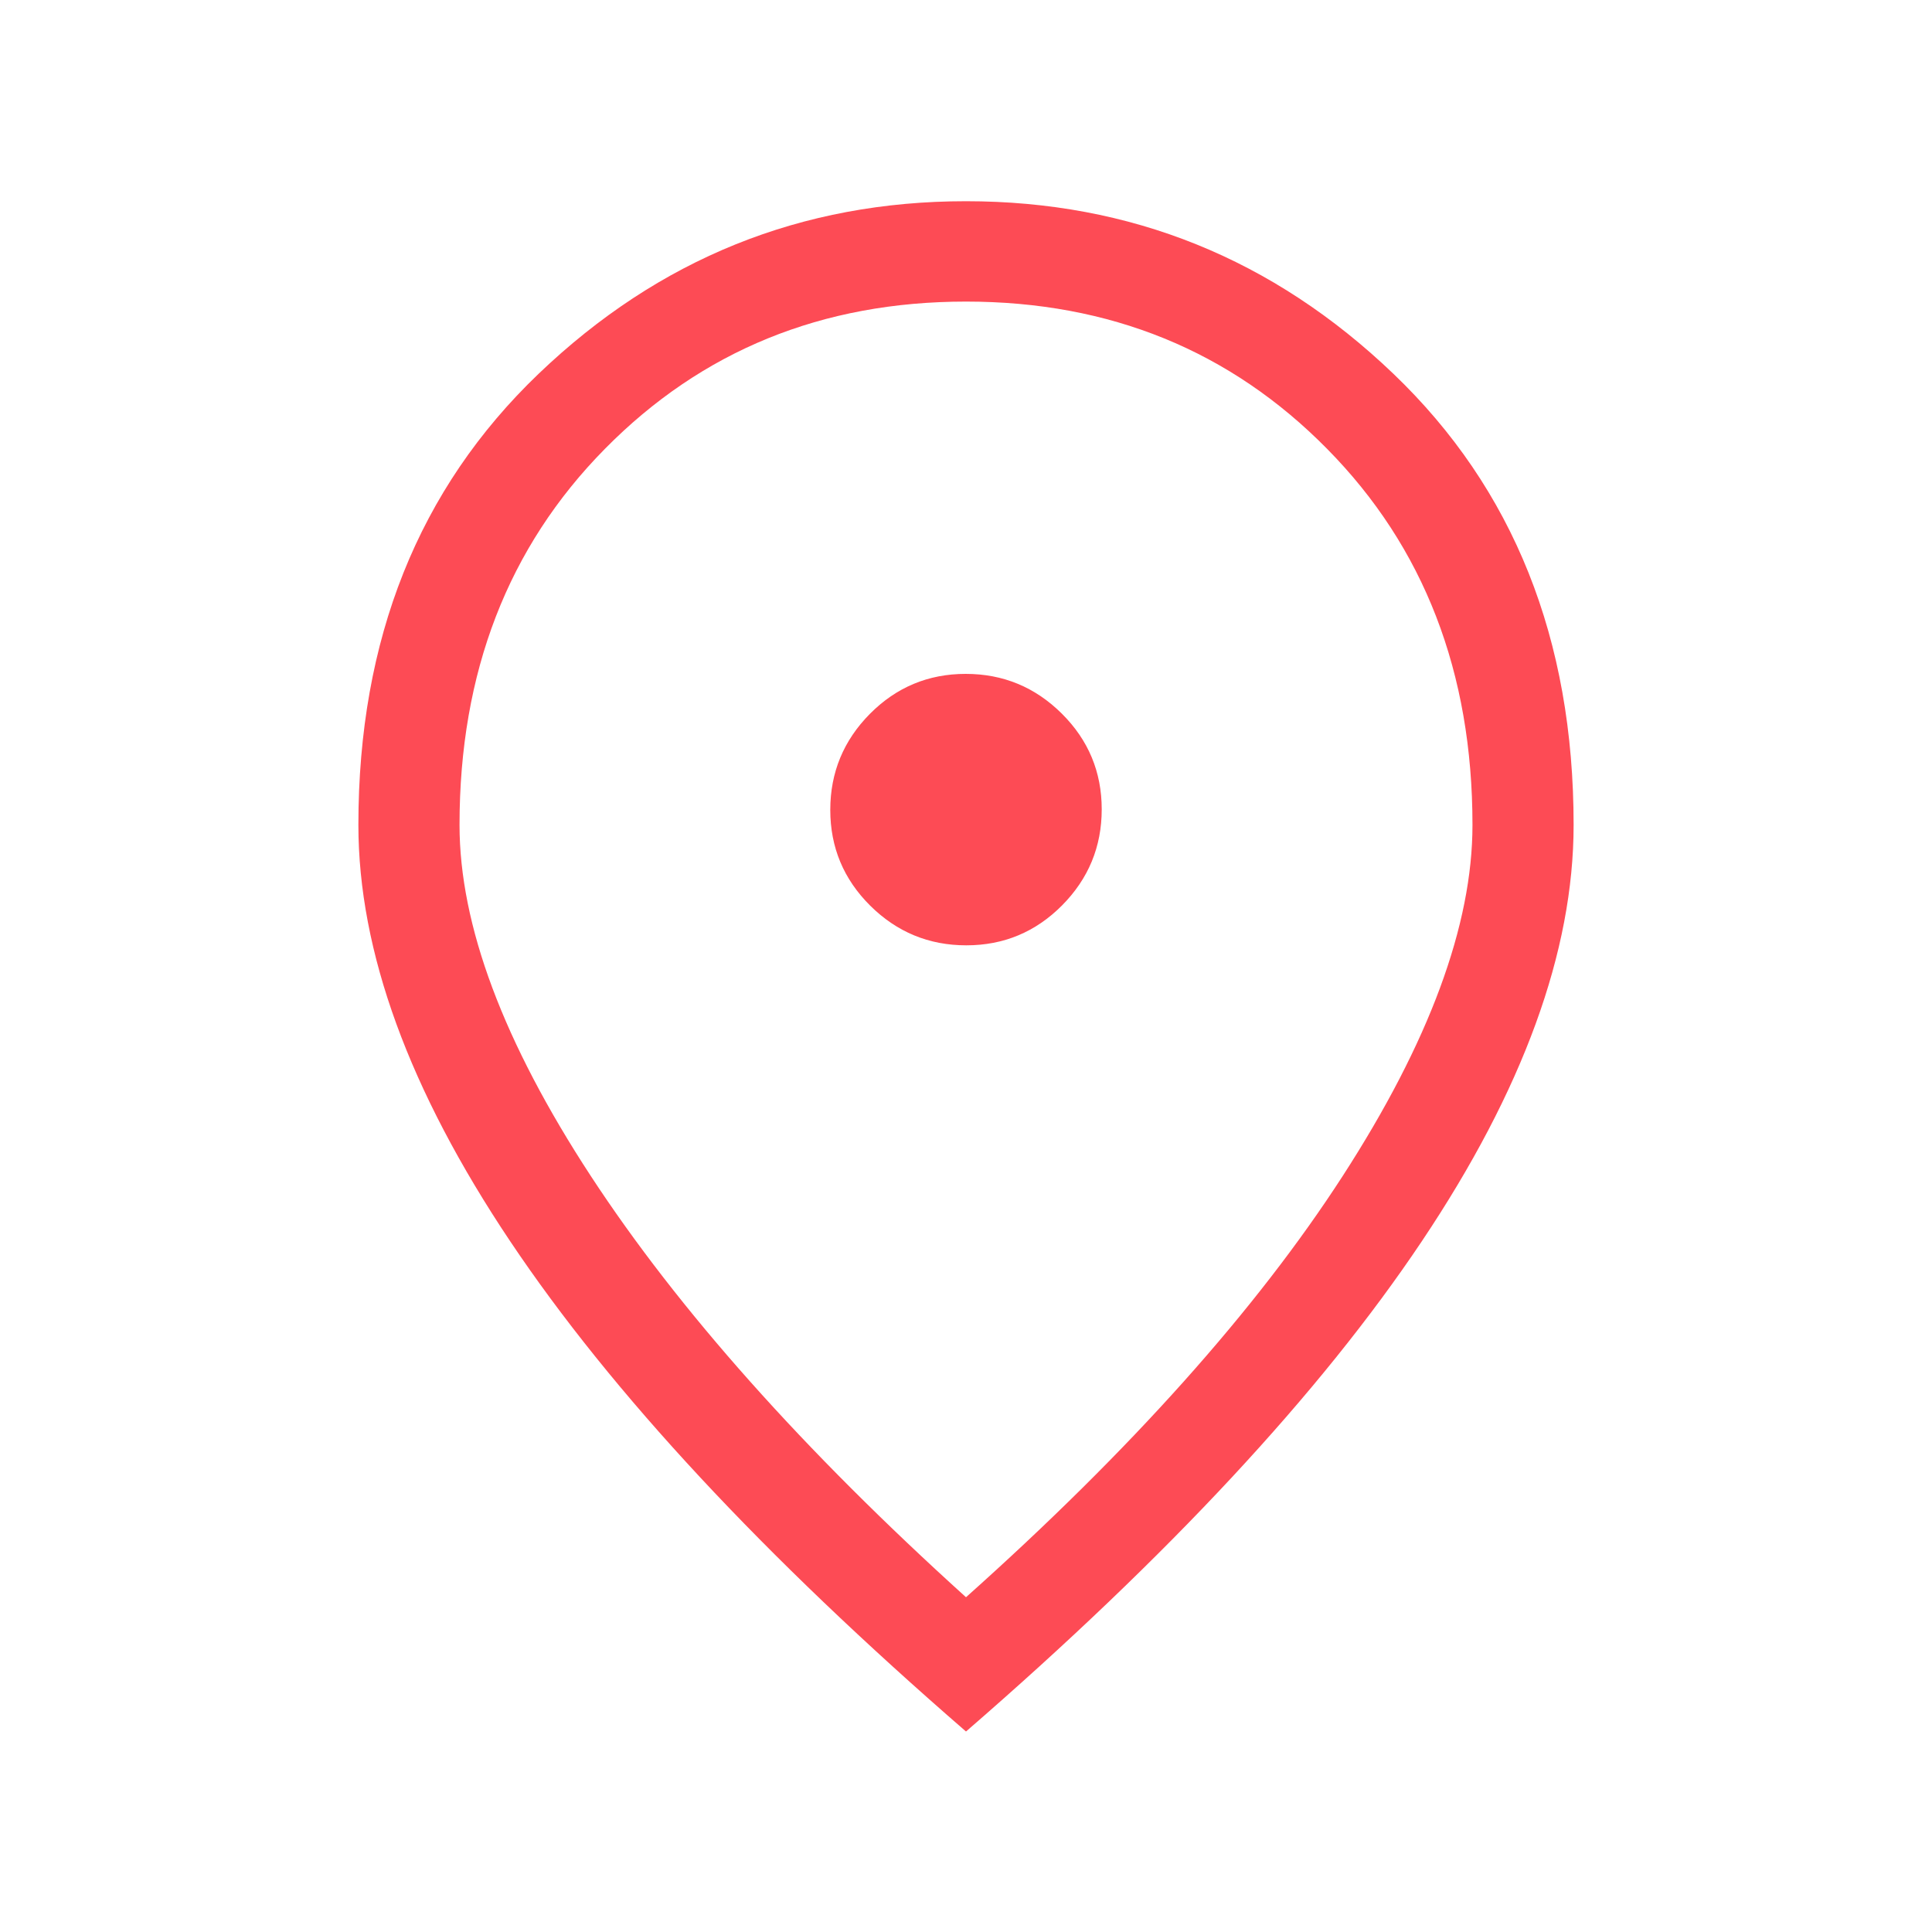 <svg xmlns="http://www.w3.org/2000/svg" width="40" height="40" viewBox="0 0 40 40" fill="none"><path d="M20.006 19.572C20.781 19.572 21.442 19.296 21.989 18.745C22.536 18.193 22.81 17.53 22.81 16.756C22.81 15.982 22.534 15.321 21.983 14.774C21.431 14.226 20.768 13.952 19.994 13.952C19.219 13.952 18.558 14.228 18.011 14.779C17.464 15.331 17.19 15.994 17.19 16.768C17.19 17.543 17.466 18.203 18.017 18.751C18.569 19.298 19.232 19.572 20.006 19.572ZM20 33.069C23.407 30.026 26.007 27.119 27.799 24.348C29.59 21.577 30.486 19.154 30.486 17.079C30.486 13.922 29.483 11.327 27.477 9.294C25.472 7.26 22.979 6.244 20 6.244C17.021 6.244 14.528 7.26 12.523 9.294C10.517 11.327 9.514 13.922 9.514 17.079C9.514 19.154 10.42 21.577 12.232 24.348C14.045 27.119 16.634 30.026 20 33.069ZM20 35.849C15.806 32.214 12.66 28.832 10.564 25.701C8.468 22.571 7.42 19.697 7.42 17.079C7.42 13.233 8.664 10.12 11.152 7.738C13.64 5.357 16.59 4.166 20 4.166C23.41 4.166 26.36 5.357 28.848 7.738C31.336 10.12 32.58 13.233 32.58 17.079C32.58 19.697 31.532 22.571 29.436 25.701C27.34 28.832 24.195 32.214 20 35.849Z" fill="#FD4B55"></path></svg>